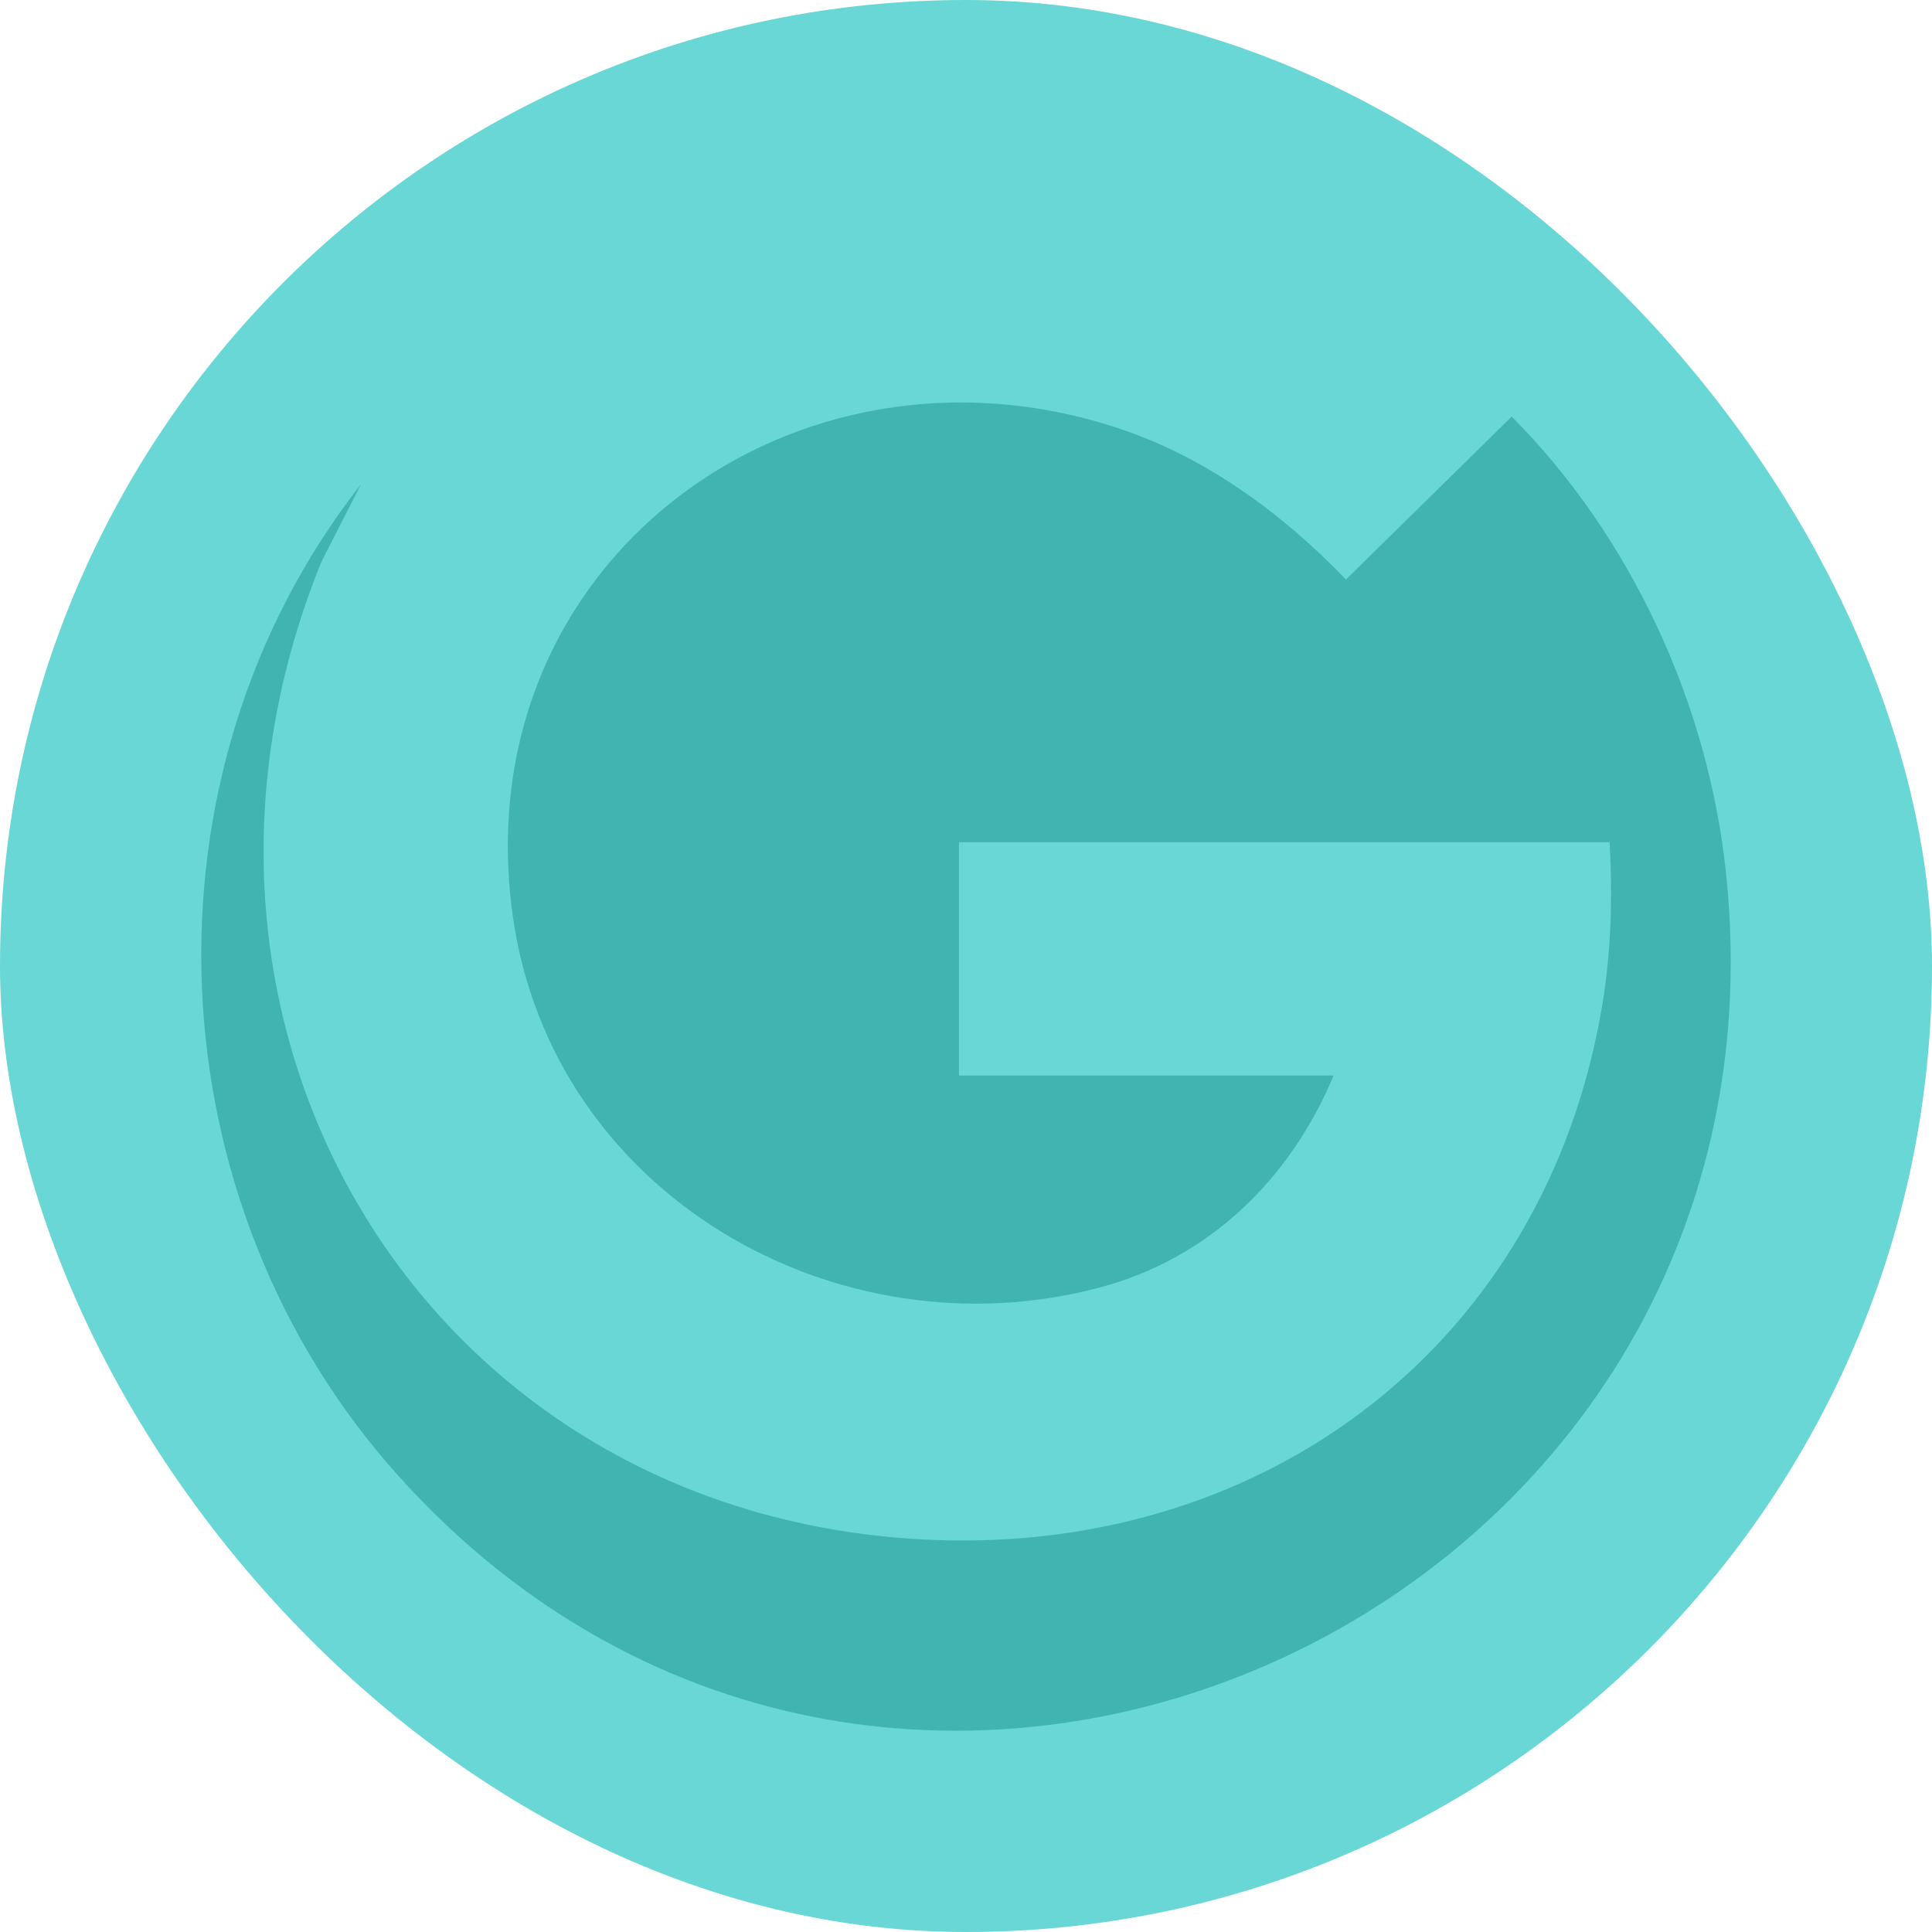 <svg xmlns="http://www.w3.org/2000/svg" fill="none" viewBox="0 0 48 48" height="48" width="48">
<rect fill="#68D7D5" rx="24" height="48" width="48"></rect>
<path fill="#41B4B2" d="M33.133 26.721C32.062 29.291 30.038 31.264 27.336 31.984C20.788 33.733 13.703 29.666 12.739 22.747C11.517 13.985 19.707 7.961 27.794 10.643C29.962 11.361 31.865 12.76 33.44 14.398L37.558 10.35C40.534 13.342 42.454 17.509 42.888 21.742C44.777 40.117 22.273 50.399 9.913 36.684C3.786 29.887 3.298 19.267 8.967 12.033L7.982 13.964C3.279 25.567 10.615 37.761 23.184 38.259C31.5 38.587 38.401 33.355 39.805 24.987C40.032 23.631 40.065 22.296 39.991 20.926H23.825V26.721H33.133Z"></path>
</svg>
